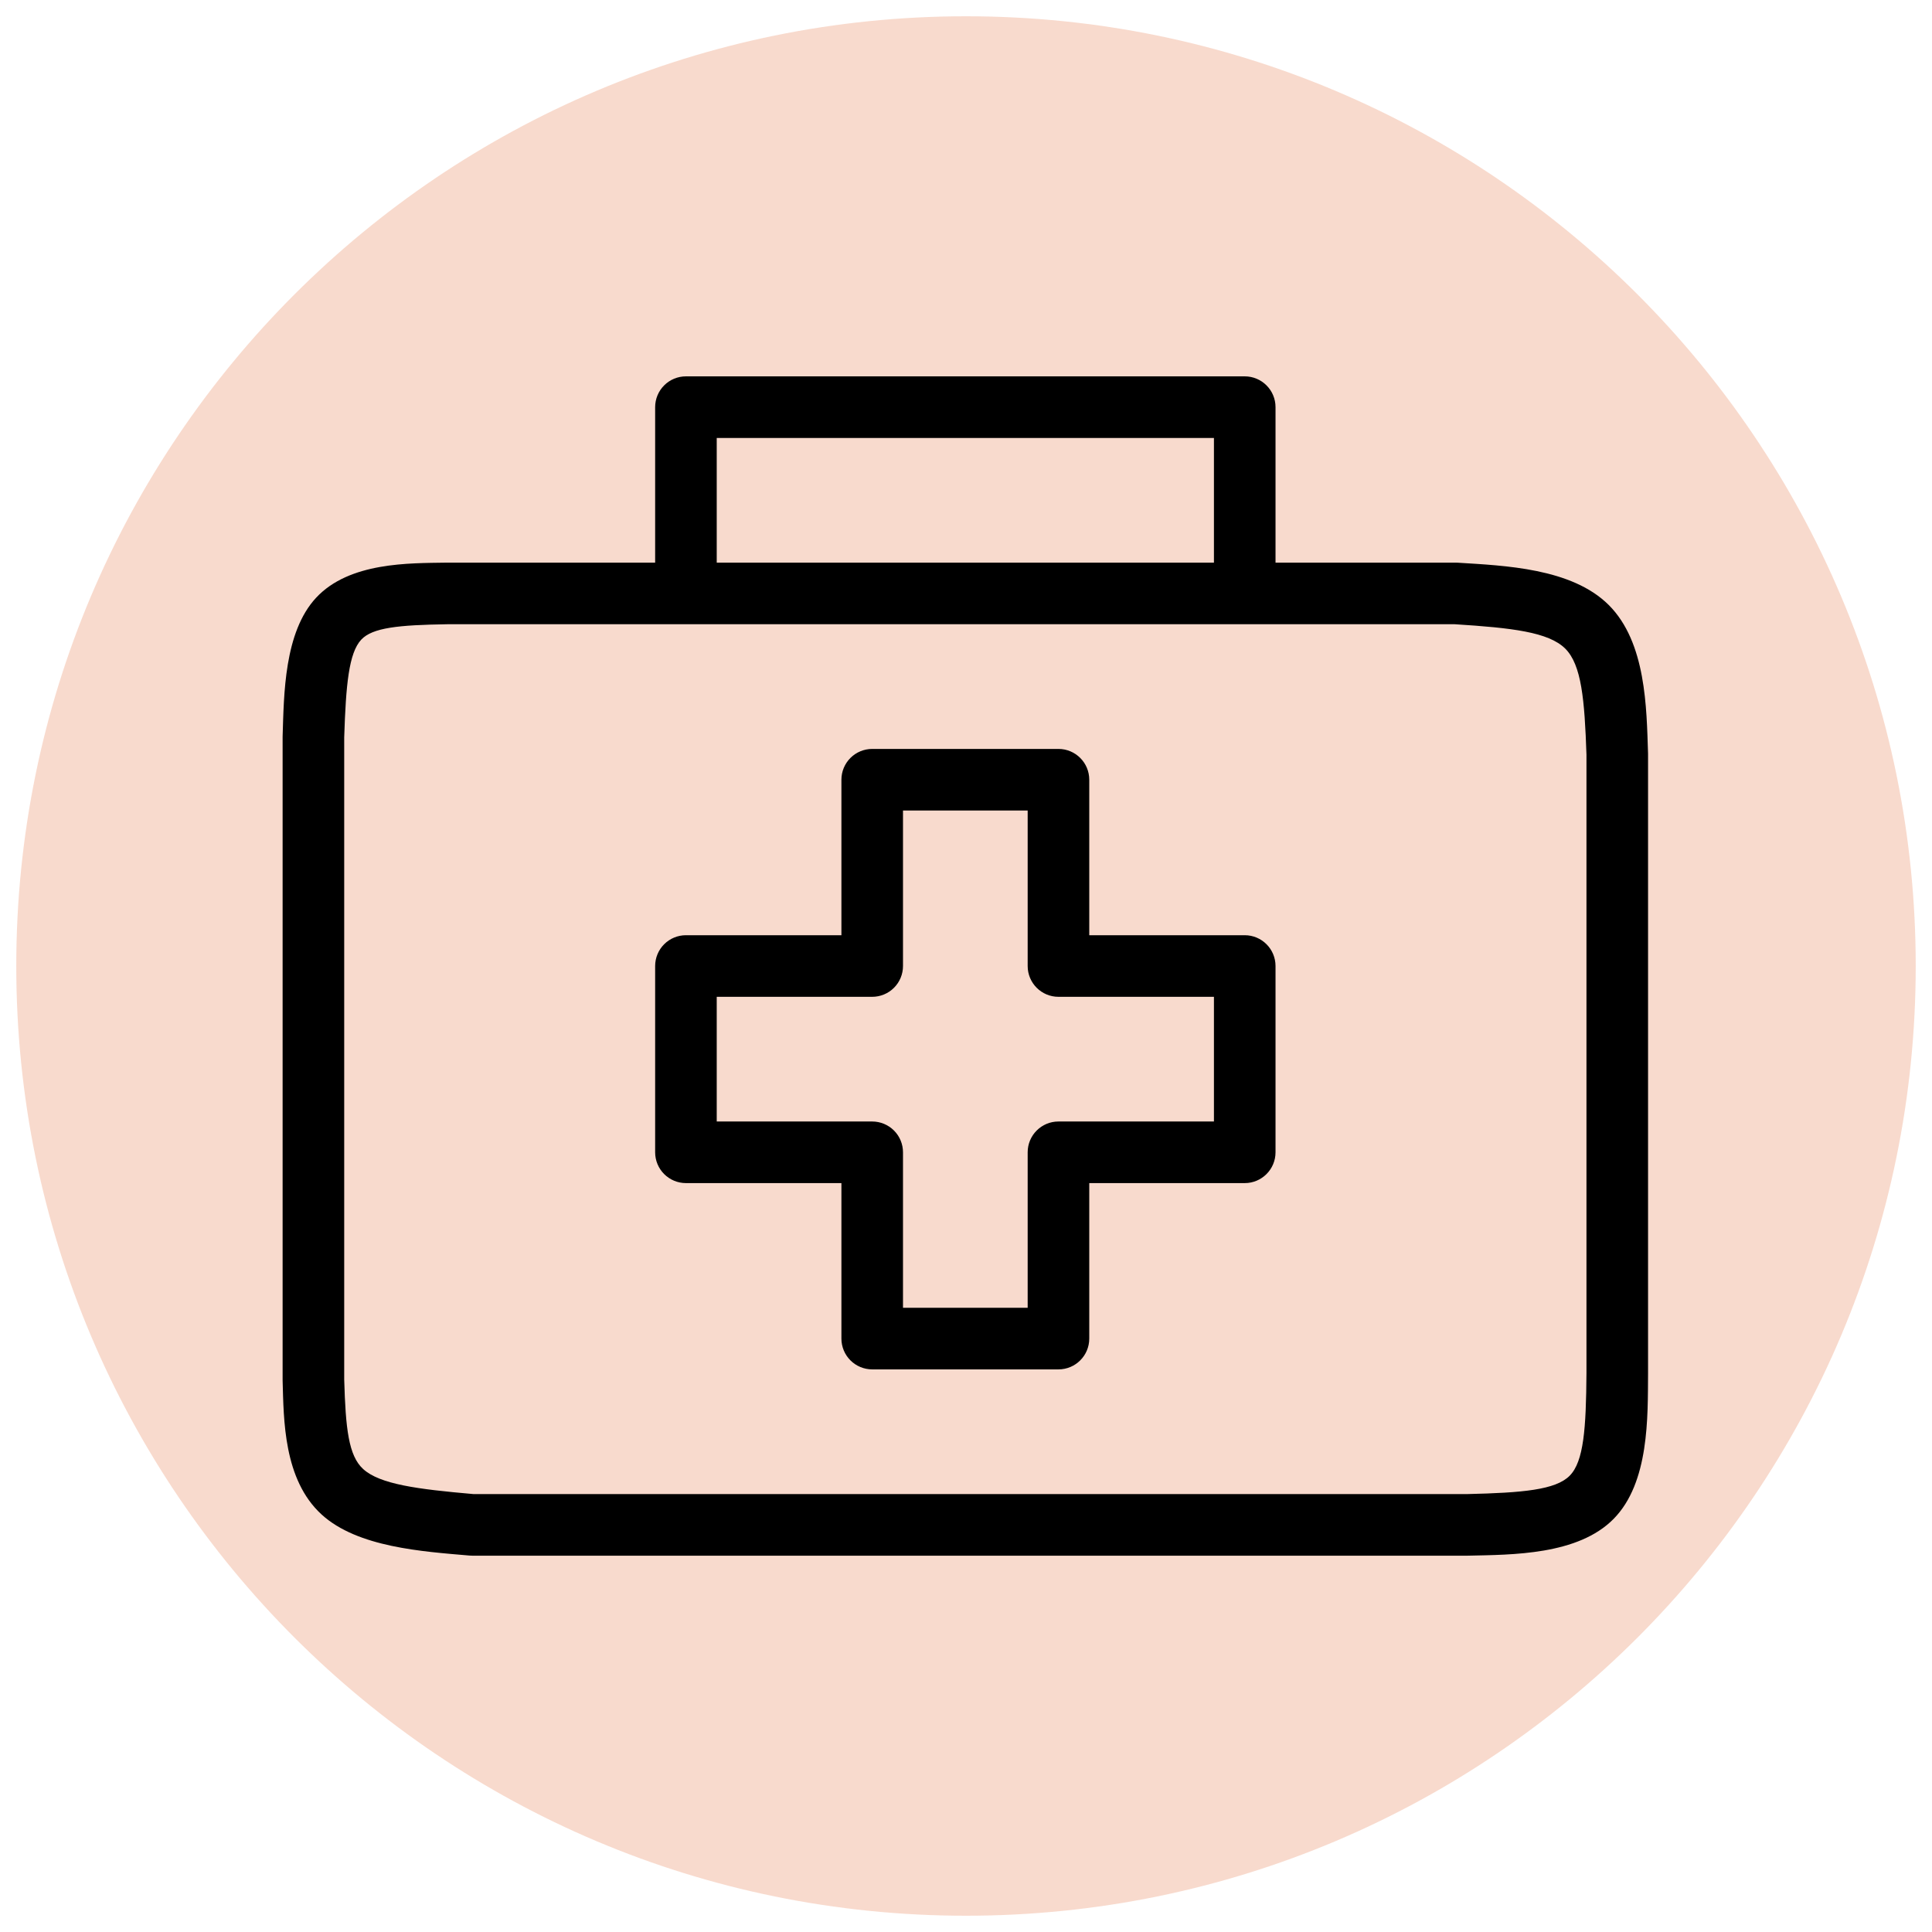 <svg xmlns="http://www.w3.org/2000/svg" xmlns:xlink="http://www.w3.org/1999/xlink" width="1080" zoomAndPan="magnify" viewBox="0 0 810 810" height="1080" preserveAspectRatio="xMidYMid meet" version="1.2"><defs><filter x="0%" y="0%" width="100%" filterUnits="objectBoundingBox" id="bdc52e6a72" height="100%"><feColorMatrix values="0 0 0 0 1 0 0 0 0 1 0 0 0 0 1 0 0 0 1 0" type="matrix" in="SourceGraphic"/></filter><clipPath id="3e8c537d60"><path d="M 0.824 0.824 L 797.176 0.824 L 797.176 797.176 L 0.824 797.176 Z M 0.824 0.824 "/></clipPath><clipPath id="61d95a1ca8"><path d="M 399 0.824 C 179.094 0.824 0.824 179.094 0.824 399 C 0.824 618.906 179.094 797.176 399 797.176 C 618.906 797.176 797.176 618.906 797.176 399 C 797.176 179.094 618.906 0.824 399 0.824 Z M 399 0.824 "/></clipPath><clipPath id="744538696d"><rect x="0" width="798" y="0" height="798"/></clipPath><clipPath id="c046ad8bfe"><path d="M 118.465 157.504 L 691 157.504 L 691 652.504 L 118.465 652.504 Z M 118.465 157.504 "/></clipPath></defs><g id="fca88dfa3c"><g mask="url(#0b21b6268f)" transform="matrix(1,0,0,1,6,6)"><g clip-path="url(#744538696d)"><g clip-rule="nonzero" clip-path="url(#3e8c537d60)"><g clip-rule="nonzero" clip-path="url(#61d95a1ca8)"><path style=" stroke:none;fill-rule:nonzero;fill:#dc4504;fill-opacity:1;" d="M 0.824 0.824 L 797.176 0.824 L 797.176 797.176 L 0.824 797.176 Z M 0.824 0.824 "/></g></g></g><mask id="0b21b6268f"><g filter="url(#bdc52e6a72)"><rect x="0" width="810" y="0" height="810" style="fill:#000000;fill-opacity:0.2;stroke:none;"/></g></mask></g><g clip-rule="nonzero" clip-path="url(#c046ad8bfe)"><path style=" stroke:none;fill-rule:nonzero;fill:#000000;fill-opacity:1;" d="M 300.492 183.613 L 508.949 183.613 L 508.949 235.895 L 300.492 235.891 Z M 287.406 261.715 C 287.465 261.715 287.523 261.715 287.582 261.715 C 287.641 261.715 287.699 261.715 287.758 261.715 Z M 378.586 339.816 L 430.855 339.816 L 430.855 405.004 C 430.855 412.137 436.637 417.918 443.766 417.918 L 508.949 417.918 L 508.949 470.195 L 443.766 470.195 C 436.637 470.195 430.855 475.977 430.855 483.109 L 430.855 548.301 L 378.586 548.297 L 378.586 548.301 L 378.586 483.105 C 378.586 479.684 377.227 476.398 374.805 473.977 C 372.383 471.555 369.098 470.195 365.676 470.195 L 300.492 470.195 L 300.492 470.199 L 300.492 417.918 L 300.492 417.922 L 365.676 417.918 C 369.098 417.918 372.383 416.559 374.805 414.137 C 377.227 411.715 378.586 408.43 378.586 405.008 Z M 365.676 313.992 C 362.25 313.992 358.969 315.352 356.547 317.773 C 354.125 320.195 352.766 323.48 352.766 326.902 L 352.766 392.098 L 287.582 392.094 C 284.16 392.094 280.875 393.453 278.453 395.875 C 276.031 398.297 274.672 401.582 274.672 405.004 L 274.672 483.109 C 274.672 486.535 276.031 489.816 278.453 492.238 C 280.875 494.66 284.16 496.02 287.582 496.02 L 352.766 496.02 L 352.766 561.211 C 352.766 564.637 354.125 567.918 356.547 570.34 C 358.969 572.762 362.25 574.121 365.676 574.121 L 443.766 574.121 C 450.898 574.121 456.676 568.34 456.676 561.211 L 456.676 496.02 L 456.676 496.023 L 521.859 496.02 C 528.988 496.02 534.77 490.238 534.77 483.105 L 534.77 405.008 C 534.77 397.875 528.988 392.094 521.859 392.094 L 456.676 392.094 L 456.676 392.098 L 456.676 326.906 C 456.676 319.773 450.898 313.992 443.766 313.992 Z M 187.508 261.715 L 609.957 261.715 L 609.941 261.715 C 633.789 263.223 649.254 264.984 656.234 271.934 C 663.059 278.723 664.355 293.289 665.141 316.613 L 665.133 316.613 L 665.133 575.703 C 664.973 598.859 664 612.715 658.117 618.68 C 652.227 624.656 638.344 625.859 615.184 626.398 L 615.172 626.402 L 198.527 626.398 L 198.527 626.402 C 175.074 624.355 159.27 622.301 152.246 615.891 C 146.113 610.289 144.902 598.828 144.316 578.52 L 144.309 578.52 L 144.309 308.992 L 144.316 308.992 C 145.02 287.086 146.242 273.777 151.438 268.191 C 156.152 263.125 167.082 262.035 187.5 261.715 Z M 287.582 157.789 C 284.16 157.789 280.875 159.148 278.453 161.57 C 276.031 163.992 274.672 167.277 274.672 170.699 L 274.672 235.891 L 187.195 235.891 C 171.602 236.133 146.48 235.609 132.535 250.602 C 119.098 265.043 119.047 291.168 118.496 308.582 C 118.492 308.719 118.488 308.855 118.488 308.992 L 118.488 578.52 C 118.488 578.641 118.492 578.766 118.492 578.887 C 118.957 595.121 118.82 620.332 134.836 634.961 C 149.949 648.762 177.277 650.48 196.855 652.176 C 197.223 652.207 197.598 652.223 197.969 652.223 L 615.336 652.223 L 615.637 652.219 C 633.914 651.797 661.508 652.027 676.504 636.812 C 691.52 621.582 690.828 594.023 690.953 575.789 L 690.953 316.176 C 690.953 316.031 690.949 315.887 690.945 315.742 C 690.312 296.898 690.191 269.297 674.449 253.629 C 658.906 238.16 630.797 237.152 611.16 235.914 C 610.891 235.898 610.621 235.891 610.352 235.891 L 534.77 235.891 L 534.77 235.895 L 534.77 170.703 C 534.77 163.57 528.988 157.789 521.859 157.789 Z M 287.582 157.789 "/></g></g></svg>